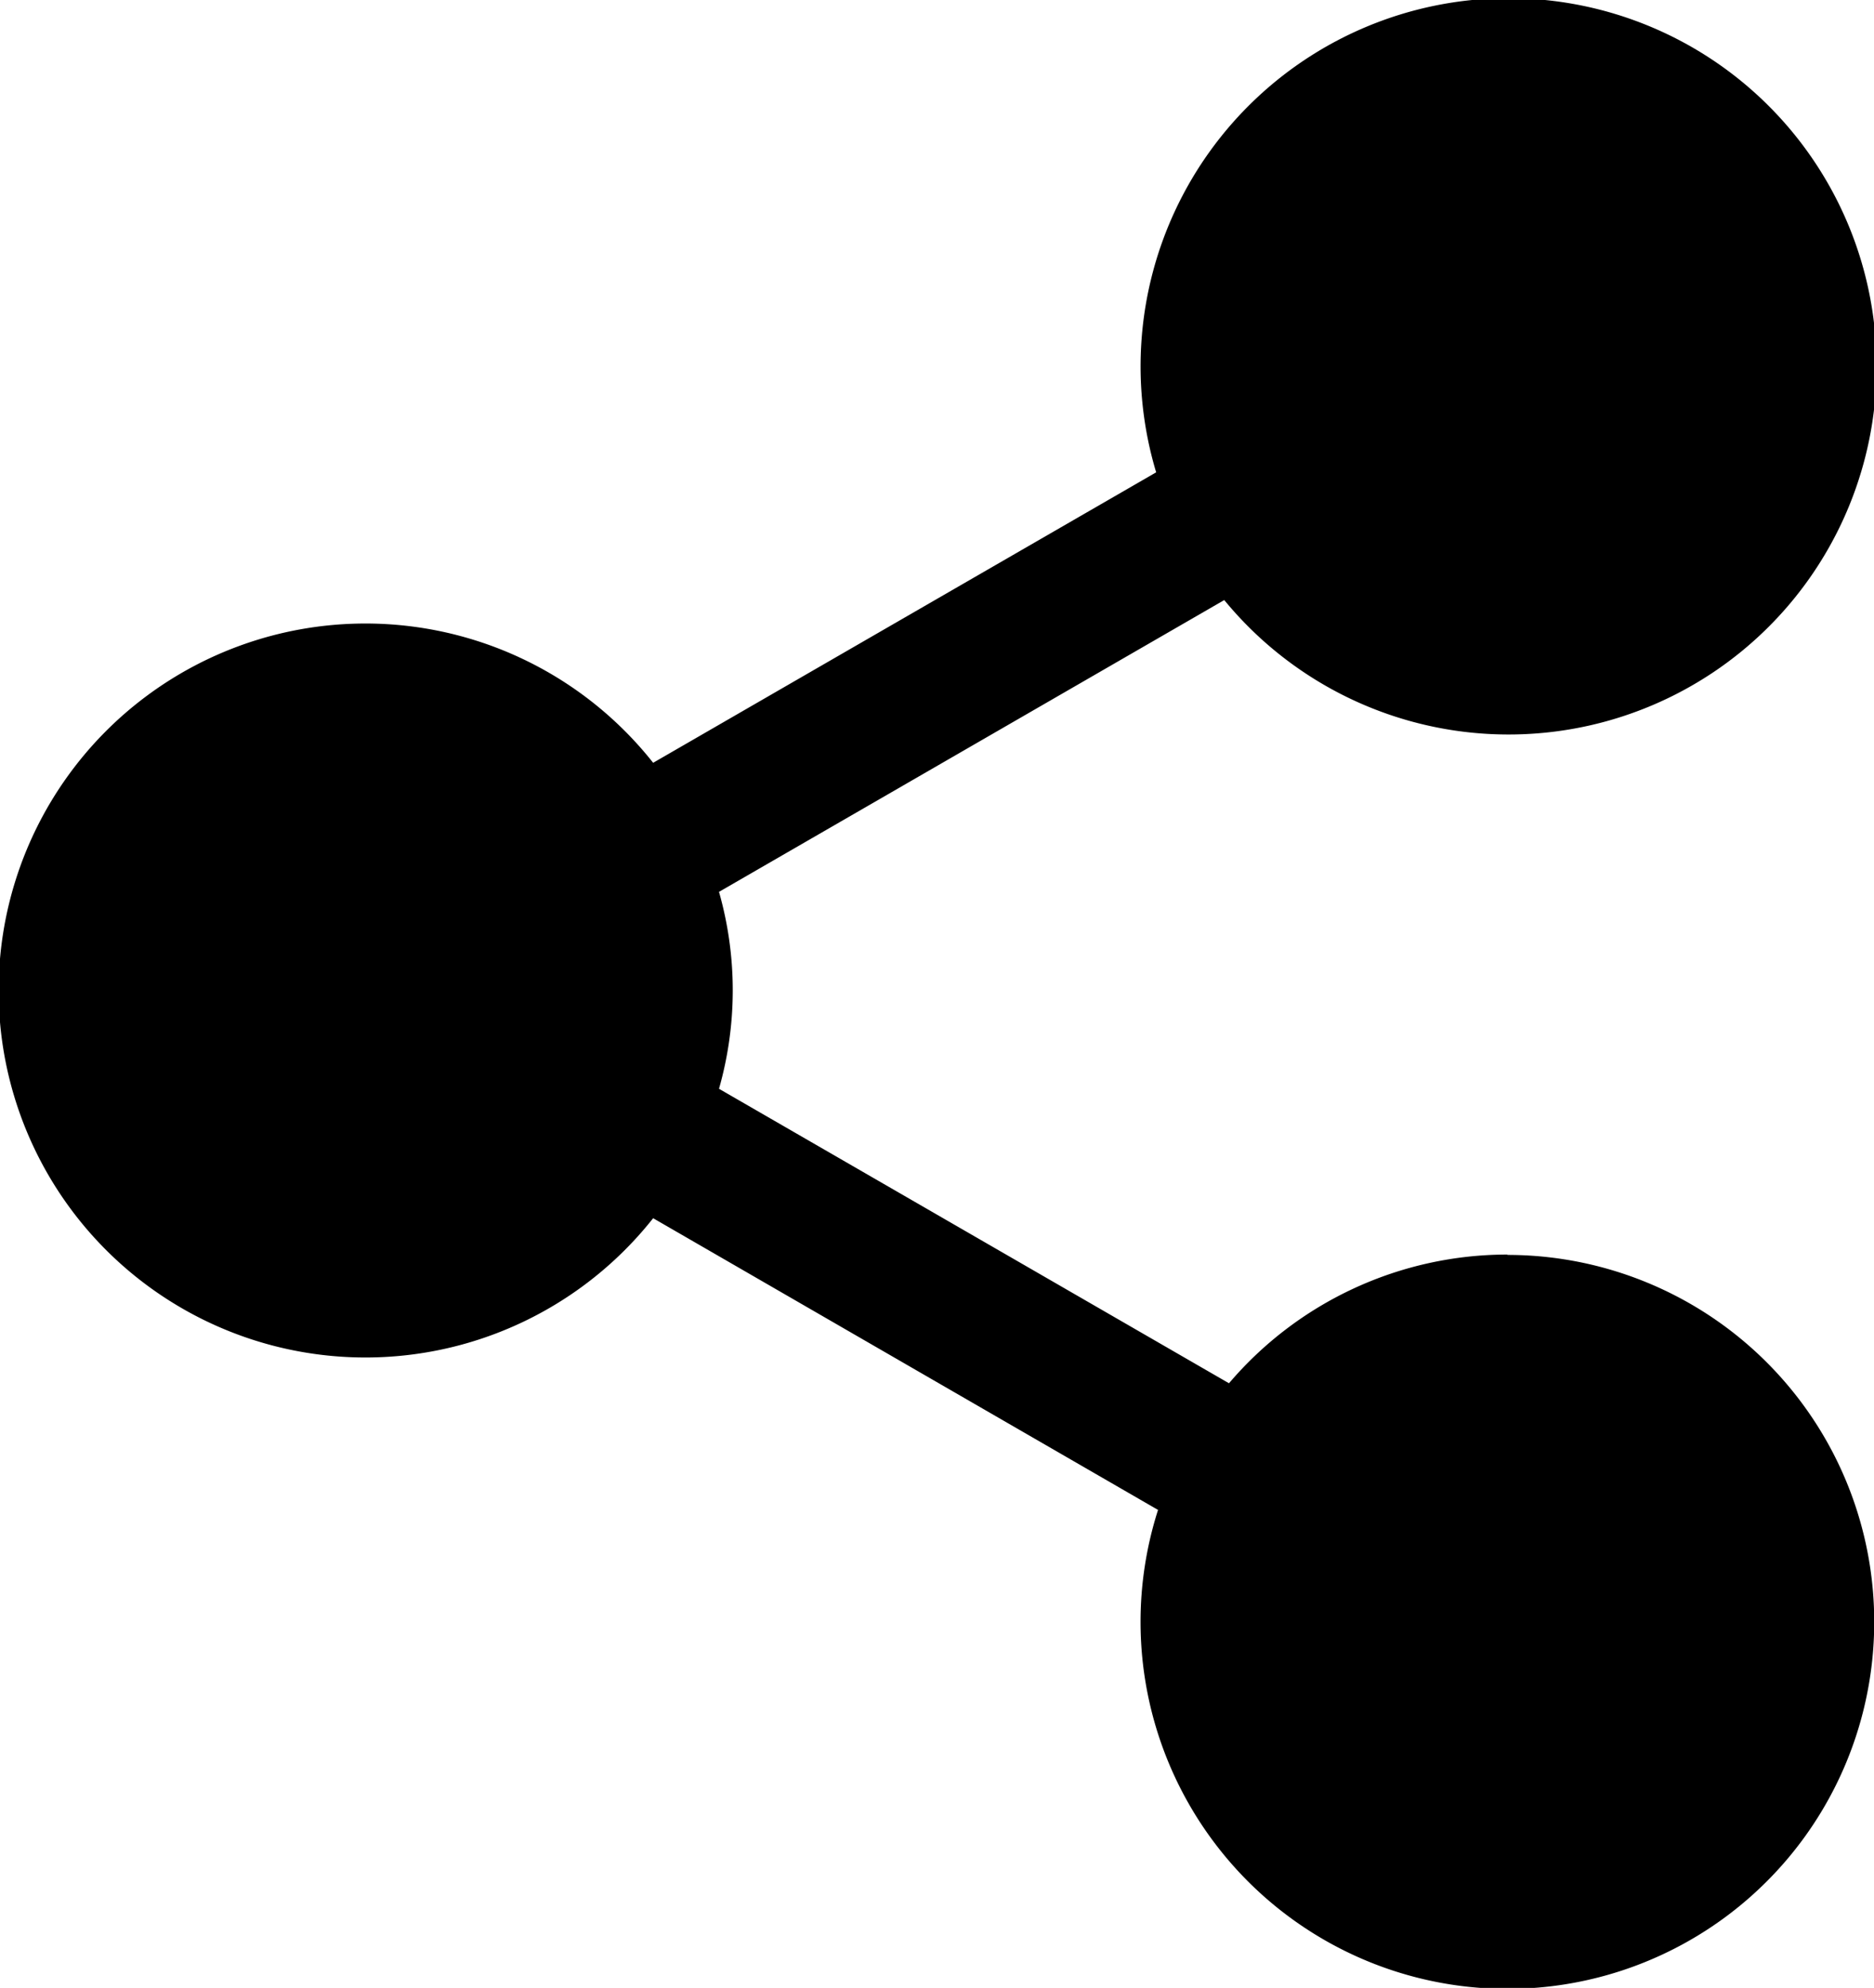 <svg xmlns="http://www.w3.org/2000/svg" width="20.945" height="22.209"><path data-name="Path 4840" d="M16.85 14.016a4.088 4.088 0 0 0-3.114 1.438l-5.7-3.29a4.015 4.015 0 0 0 0-2.2l5.647-3.26a4.113 4.113 0 1 0-.761-1.427L7.3 8.522a4.1 4.1 0 1 0 0 5.088l5.643 3.259a4.1 4.1 0 1 0 3.9-2.849z"/></svg>